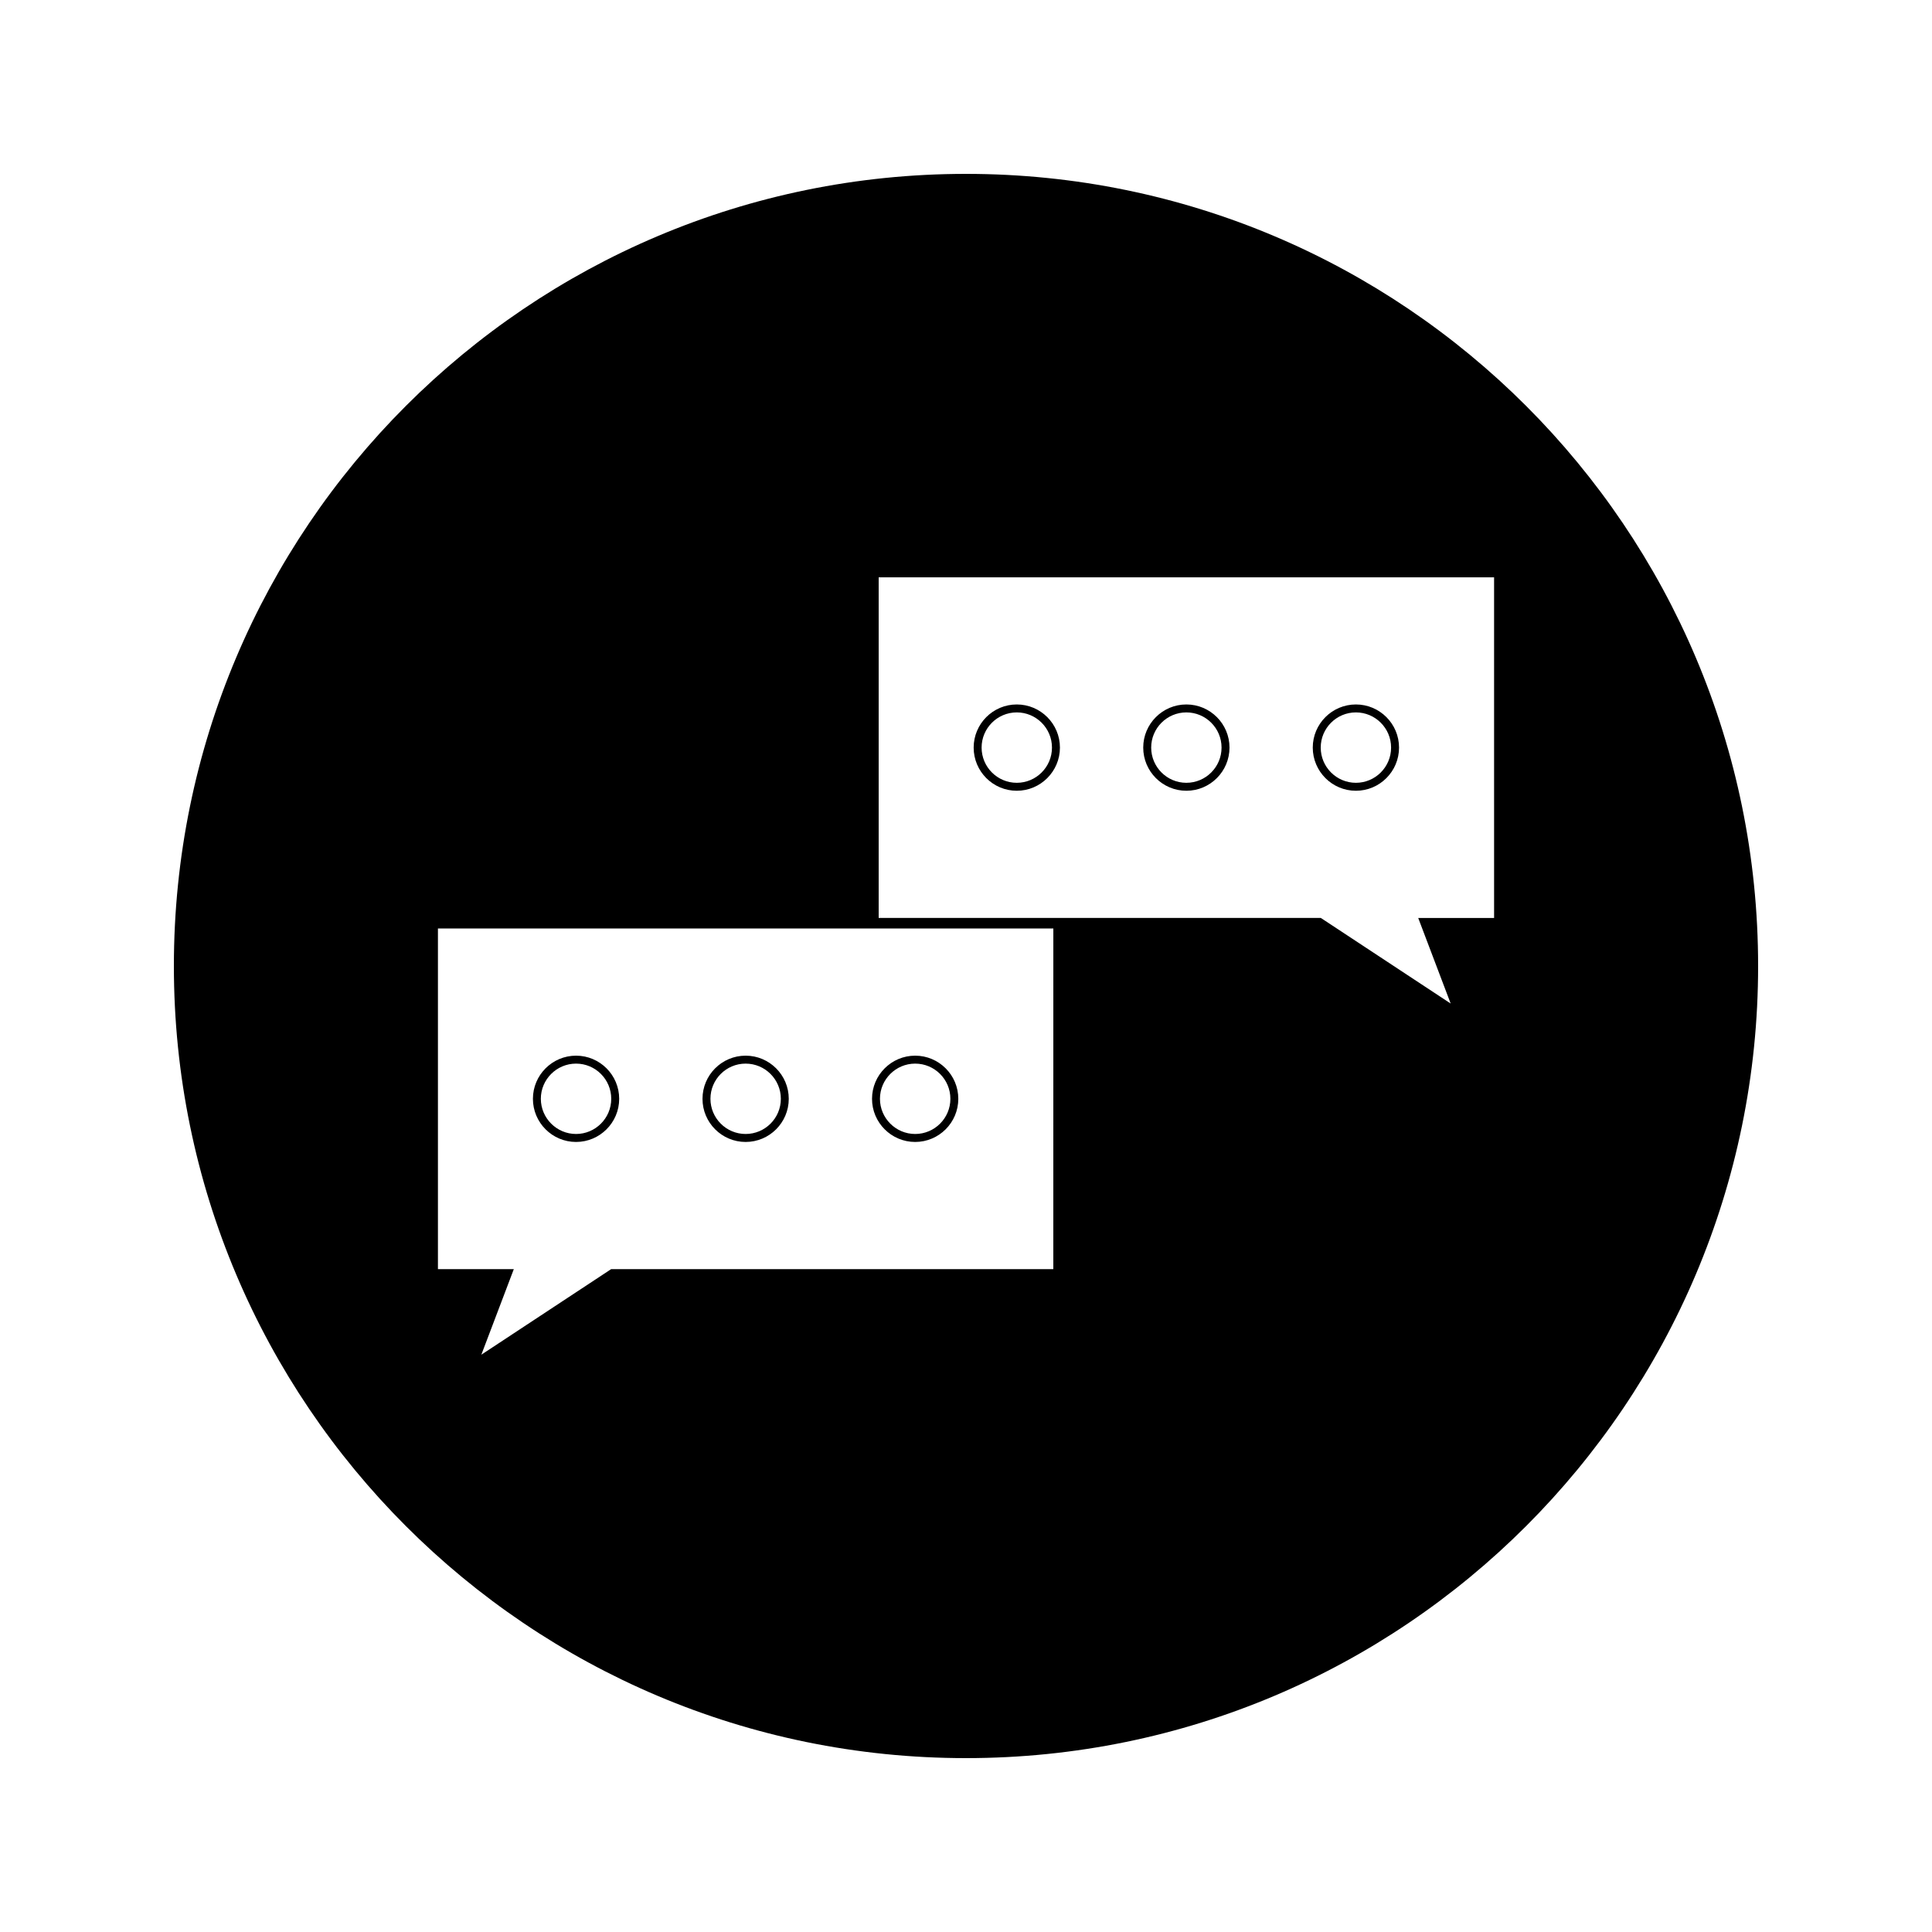 <?xml version="1.0" encoding="UTF-8"?>
<!-- Uploaded to: ICON Repo, www.svgrepo.com, Generator: ICON Repo Mixer Tools -->
<svg fill="#000000" width="800px" height="800px" version="1.1" viewBox="144 144 512 512" xmlns="http://www.w3.org/2000/svg">
 <g>
  <path d="m458.4 353.56c6.305 0 11.43-5.133 11.43-11.441 0-6.305-5.129-11.43-11.43-11.43-6.305 0-11.434 5.129-11.434 11.43 0 6.309 5.129 11.441 11.434 11.441zm0-20.766c5.144 0 9.324 4.184 9.324 9.324 0 5.148-4.184 9.332-9.324 9.332-5.144 0-9.324-4.184-9.324-9.332 0-5.141 4.176-9.324 9.324-9.324z"/>
  <path d="m503.33 353.56c6.305 0 11.43-5.133 11.43-11.441 0-6.305-5.129-11.43-11.43-11.43-6.305 0-11.434 5.129-11.434 11.43 0.004 6.309 5.129 11.441 11.434 11.441zm0-20.766c5.144 0 9.324 4.184 9.324 9.324 0 5.148-4.184 9.332-9.324 9.332-5.144 0-9.324-4.184-9.324-9.332 0-5.141 4.18-9.324 9.324-9.324z"/>
  <path d="m386.53 446.63c6.305 0 11.43-5.129 11.43-11.434 0-6.305-5.129-11.434-11.43-11.434-6.297 0-11.434 5.133-11.434 11.434-0.004 6.305 5.129 11.434 11.434 11.434zm0-20.762c5.148 0 9.332 4.184 9.332 9.324 0 5.144-4.184 9.324-9.332 9.324-5.137 0-9.332-4.188-9.332-9.324 0-5.141 4.195-9.324 9.332-9.324z"/>
  <path d="m296.66 446.63c6.305 0 11.43-5.129 11.43-11.434 0-6.305-5.129-11.434-11.43-11.434-6.297 0-11.43 5.133-11.43 11.434 0 6.305 5.125 11.434 11.43 11.434zm0-20.762c5.144 0 9.324 4.184 9.324 9.324 0 5.144-4.184 9.324-9.324 9.324-5.137 0-9.324-4.188-9.332-9.324 0-5.141 4.188-9.324 9.332-9.324z"/>
  <path d="m400 190.08c-115.93 0-209.92 93.988-209.92 209.92s93.988 209.92 209.92 209.92 209.92-93.988 209.92-209.92c-0.004-115.93-93.988-209.92-209.92-209.92zm23.141 290.25h-117.17l-0.262 0.172-34.148 22.508 8.605-22.676h-20.109v-90.27h163.09zm116.81-93.059h-20.109l8.602 22.676-34.145-22.508-0.27-0.172h-117.17v-90.266h163.09z"/>
  <path d="m341.6 446.63c6.305 0 11.43-5.129 11.43-11.434 0-6.305-5.129-11.434-11.43-11.434-6.305 0-11.43 5.133-11.43 11.434-0.004 6.305 5.121 11.434 11.43 11.434zm0-20.762c5.144 0 9.332 4.184 9.332 9.324 0 5.144-4.184 9.324-9.332 9.324-5.148 0-9.324-4.188-9.324-9.324-0.004-5.141 4.176-9.324 9.324-9.324z"/>
  <path d="m413.46 353.56c6.297 0 11.434-5.133 11.434-11.441 0-6.305-5.137-11.43-11.434-11.43-6.309 0-11.43 5.129-11.43 11.43 0 6.309 5.121 11.441 11.43 11.441zm0-20.766c5.137 0 9.324 4.184 9.324 9.324 0 5.148-4.184 9.332-9.324 9.332-5.144 0-9.324-4.184-9.324-9.332 0-5.141 4.18-9.324 9.324-9.324z"/>
 </g>
</svg>